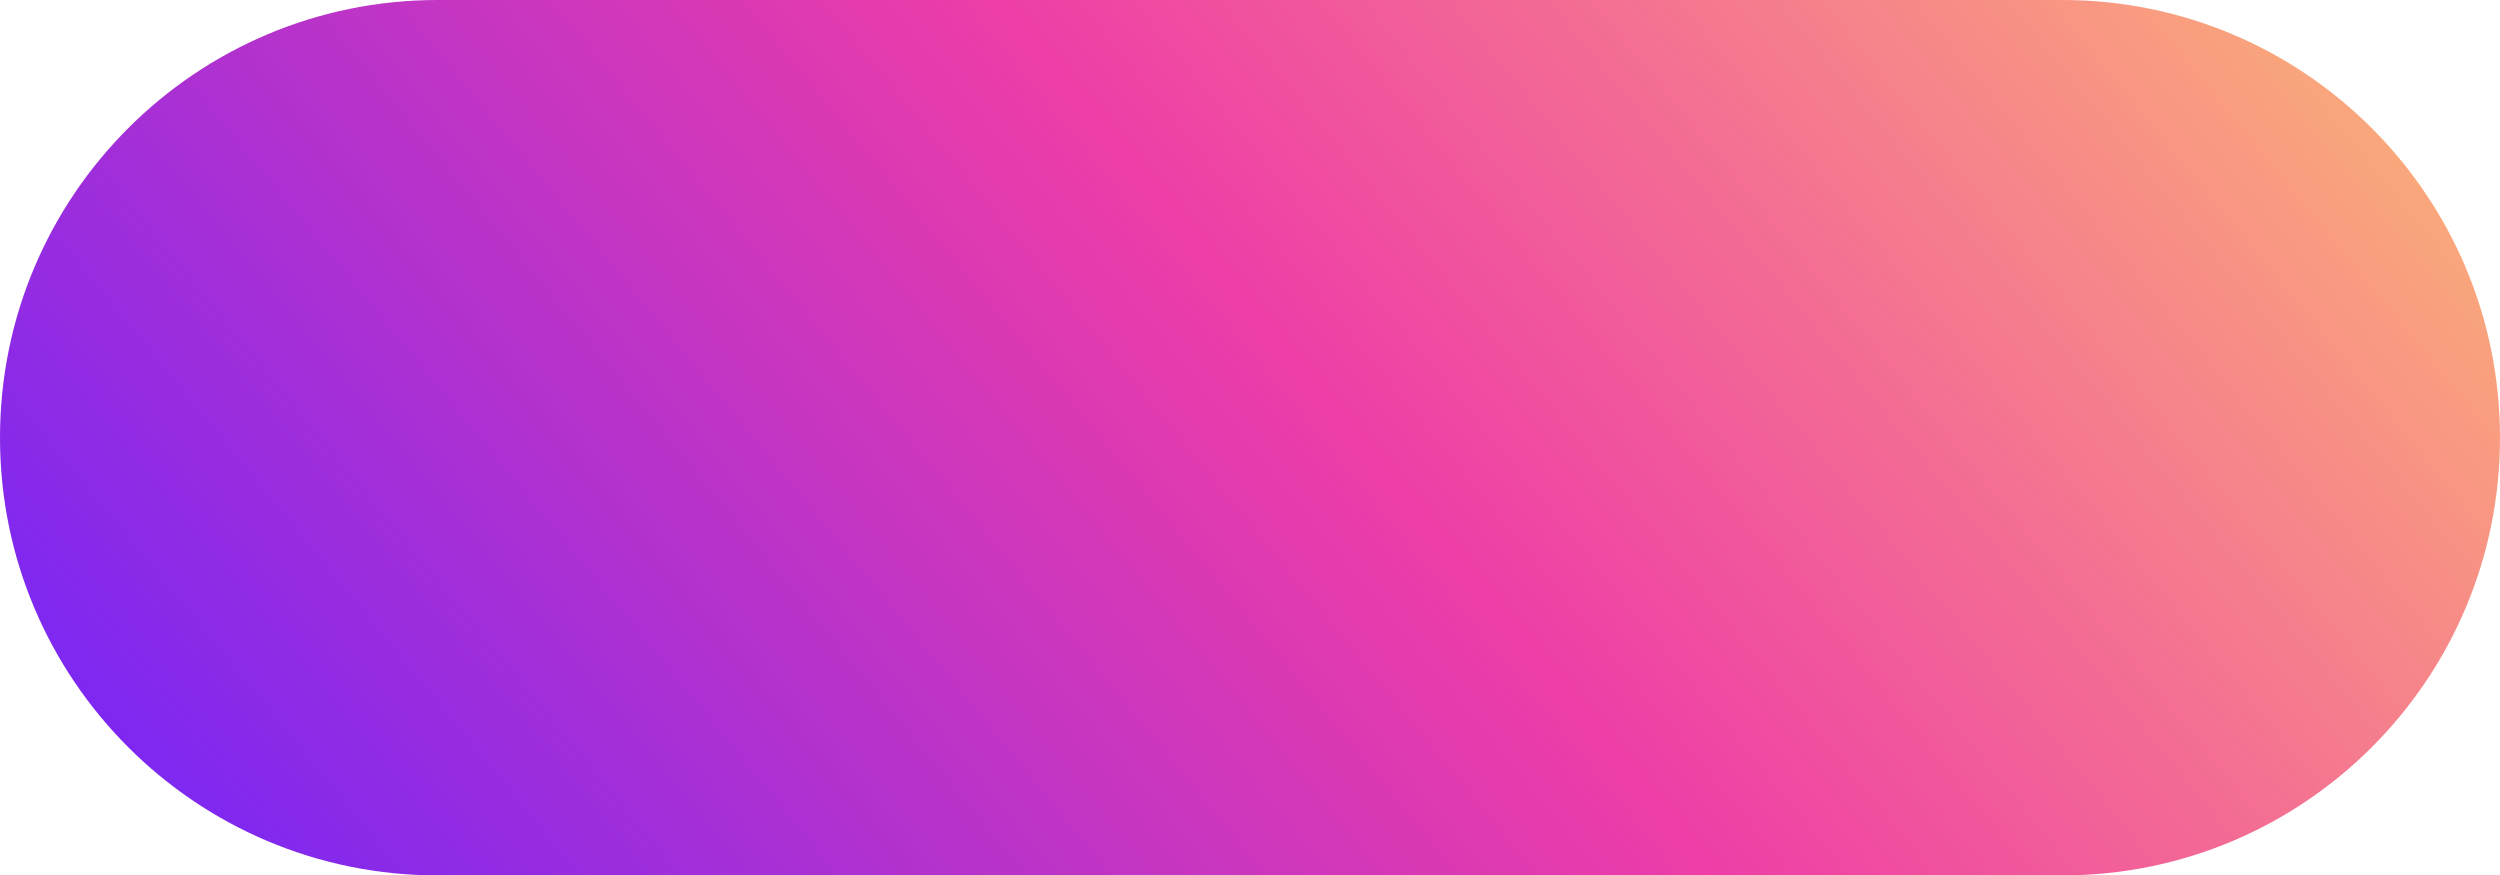 <?xml version="1.0" encoding="UTF-8"?> <svg xmlns="http://www.w3.org/2000/svg" width="1268" height="444" viewBox="0 0 1268 444" fill="none"> <path d="M0 222C0 99.393 99.393 0 222 0H1046C1168.61 0 1268 99.393 1268 222C1268 344.607 1168.61 444 1046 444H222C99.393 444 0 344.607 0 222Z" fill="url(#paint0_linear)"></path> <defs> <linearGradient id="paint0_linear" x1="1.88947e-05" y1="444" x2="976.819" y2="-355.681" gradientUnits="userSpaceOnUse"> <stop stop-color="#6C24FC"></stop> <stop offset="0.531" stop-color="#EE3DA7"></stop> <stop offset="1" stop-color="#FCBA74"></stop> </linearGradient> </defs> </svg> 